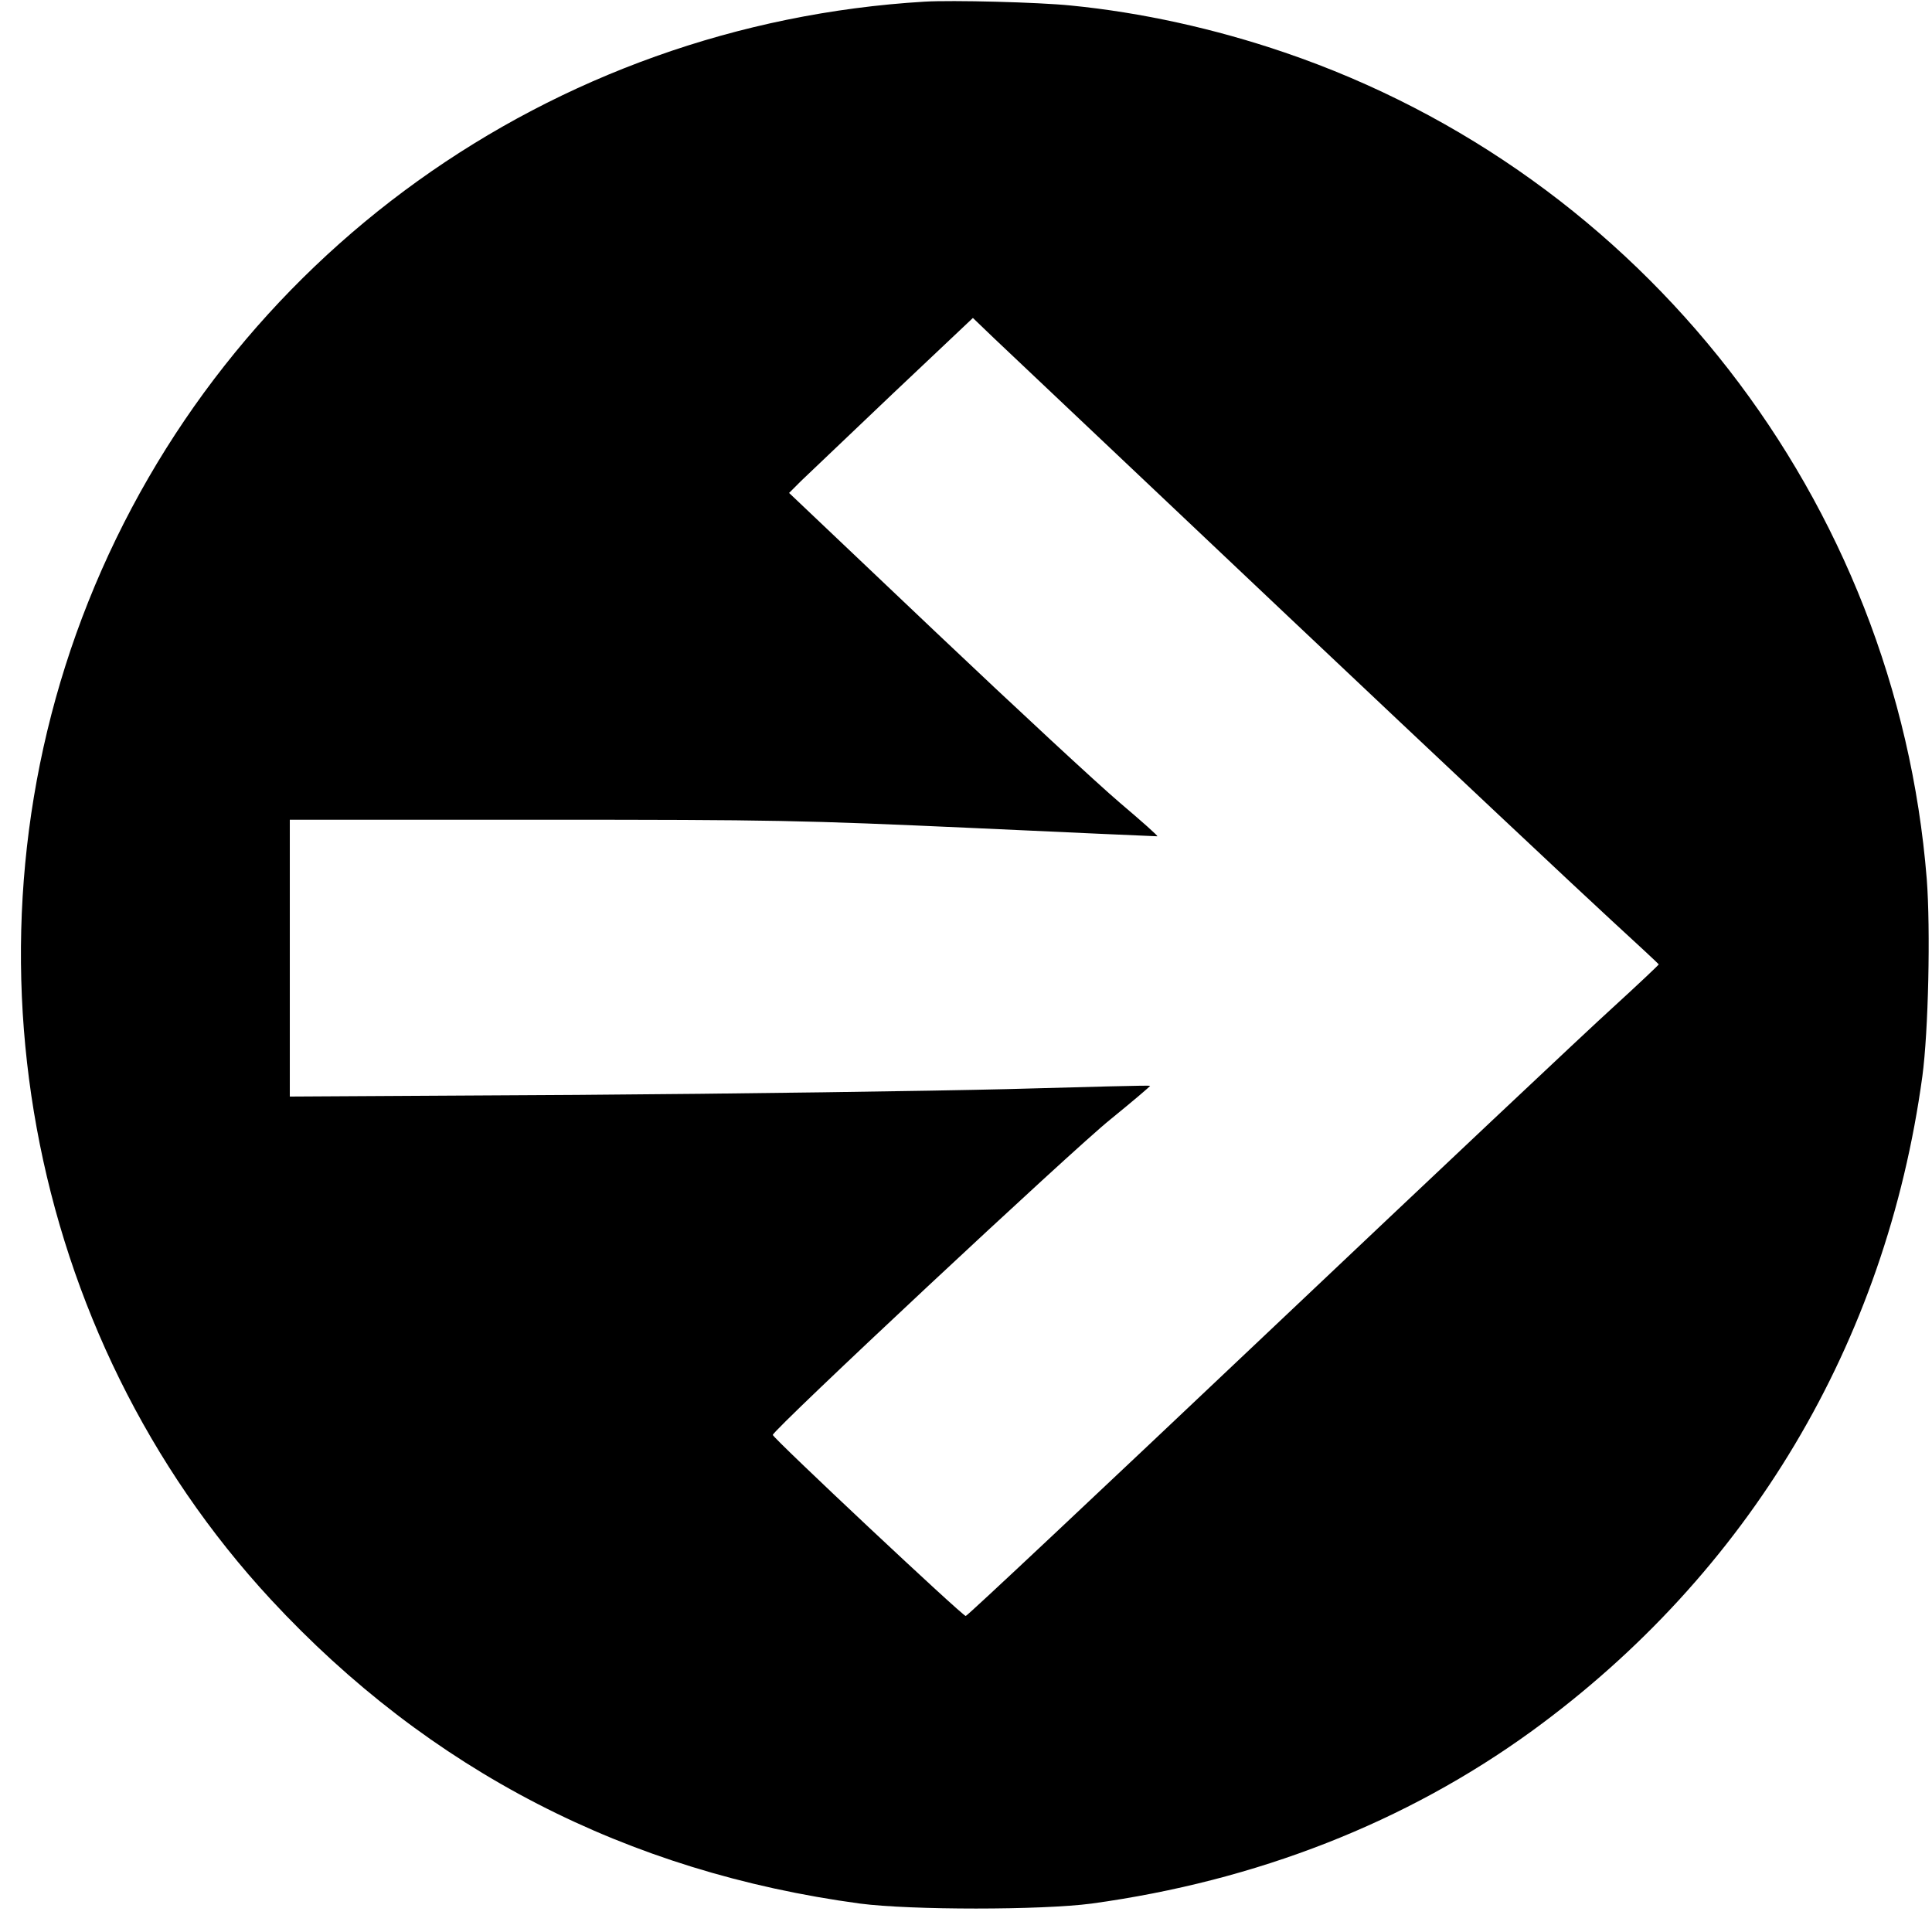<?xml version="1.0" standalone="no"?>
<!DOCTYPE svg PUBLIC "-//W3C//DTD SVG 20010904//EN"
 "http://www.w3.org/TR/2001/REC-SVG-20010904/DTD/svg10.dtd">
<svg version="1.0" xmlns="http://www.w3.org/2000/svg"
 width="700pt" height="700pt" viewBox="0 0 700 700"
 preserveAspectRatio="xMidYMid meet">
<g transform="translate(0,700) scale(0.1,-0.1)"
fill="#000000" stroke="none">
<path d="M3350 6994 c-1354 -81 -2532 -926 -3030 -2174 -490 -1228 -229 -2654
662 -3616 573 -618 1289 -987 2134 -1101 184 -24 657 -24 839 0 598 82 1139
294 1595 625 786 572 1283 1405 1415 2372 22 162 30 532 16 715 -110 1371
-1027 2552 -2327 2995 -252 86 -519 145 -774 170 -117 12 -430 20 -530 14z
m1320 -2230 c547 -517 1073 -1011 1168 -1098 94 -86 172 -159 172 -160 0 -2
-75 -73 -167 -157 -93 -84 -655 -614 -1251 -1178 -596 -564 -1087 -1026 -1093
-1026 -12 0 -699 645 -699 656 0 18 1088 1035 1223 1143 81 66 146 121 144
122 -1 2 -234 -4 -517 -12 -283 -7 -984 -17 -1557 -21 l-1043 -6 0 501 0 502
908 0 c853 0 946 -2 1567 -30 363 -17 664 -30 668 -30 5 0 -56 54 -135 121
-79 67 -381 347 -671 622 l-528 501 43 43 c24 23 174 166 333 317 l290 274 75
-72 c41 -39 523 -495 1070 -1012z"/>
</g>
</svg>
